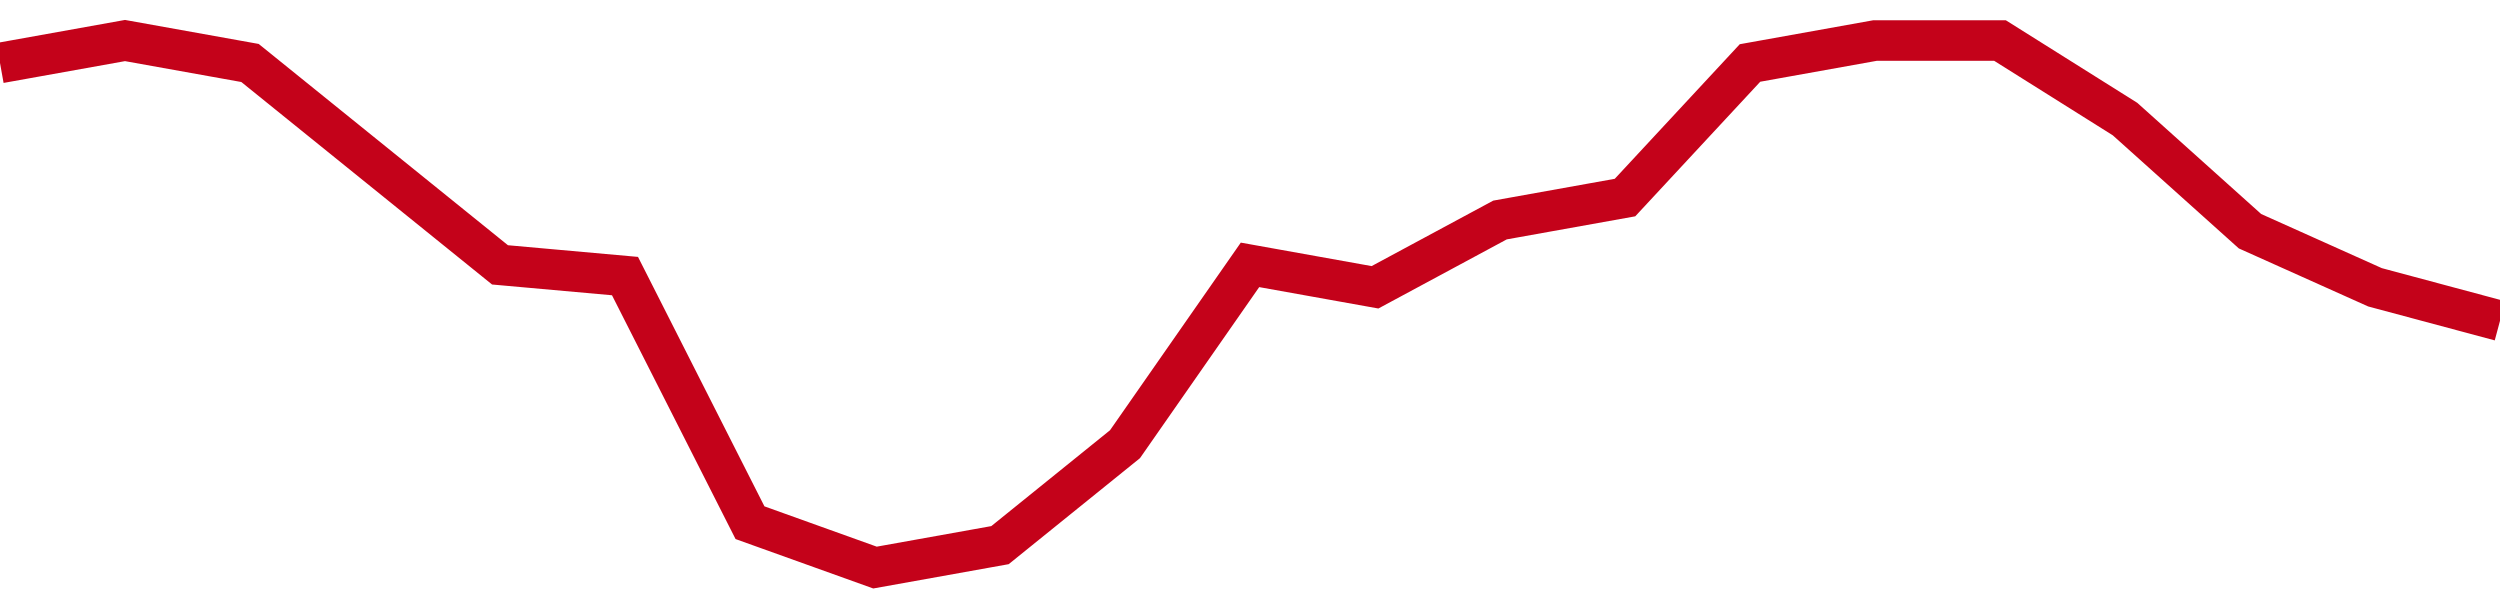 <!-- Generated with https://github.com/jxxe/sparkline/ --><svg viewBox="0 0 185 45" class="sparkline" xmlns="http://www.w3.org/2000/svg"><path class="sparkline--fill" d="M 0 4.66 L 0 4.66 L 9.25 3 L 18.5 4.66 L 27.75 12.13 L 37 19.6 L 46.25 20.43 L 55.5 38.68 L 64.75 42 L 74 40.34 L 83.25 32.87 L 92.5 19.6 L 101.75 21.26 L 111 16.28 L 120.25 14.62 L 129.5 4.66 L 138.75 3 L 148 3 L 157.25 8.81 L 166.5 17.11 L 175.75 21.26 L 185 23.74 V 45 L 0 45 Z" stroke="none" fill="none" ></path><path class="sparkline--line" d="M 0 4.66 L 0 4.66 L 9.25 3 L 18.5 4.66 L 27.75 12.13 L 37 19.6 L 46.25 20.43 L 55.5 38.68 L 64.75 42 L 74 40.34 L 83.25 32.87 L 92.5 19.6 L 101.75 21.26 L 111 16.28 L 120.25 14.62 L 129.5 4.66 L 138.75 3 L 148 3 L 157.25 8.81 L 166.5 17.11 L 175.75 21.26 L 185 23.74" fill="none" stroke-width="3" stroke="#C4021A" ></path></svg>